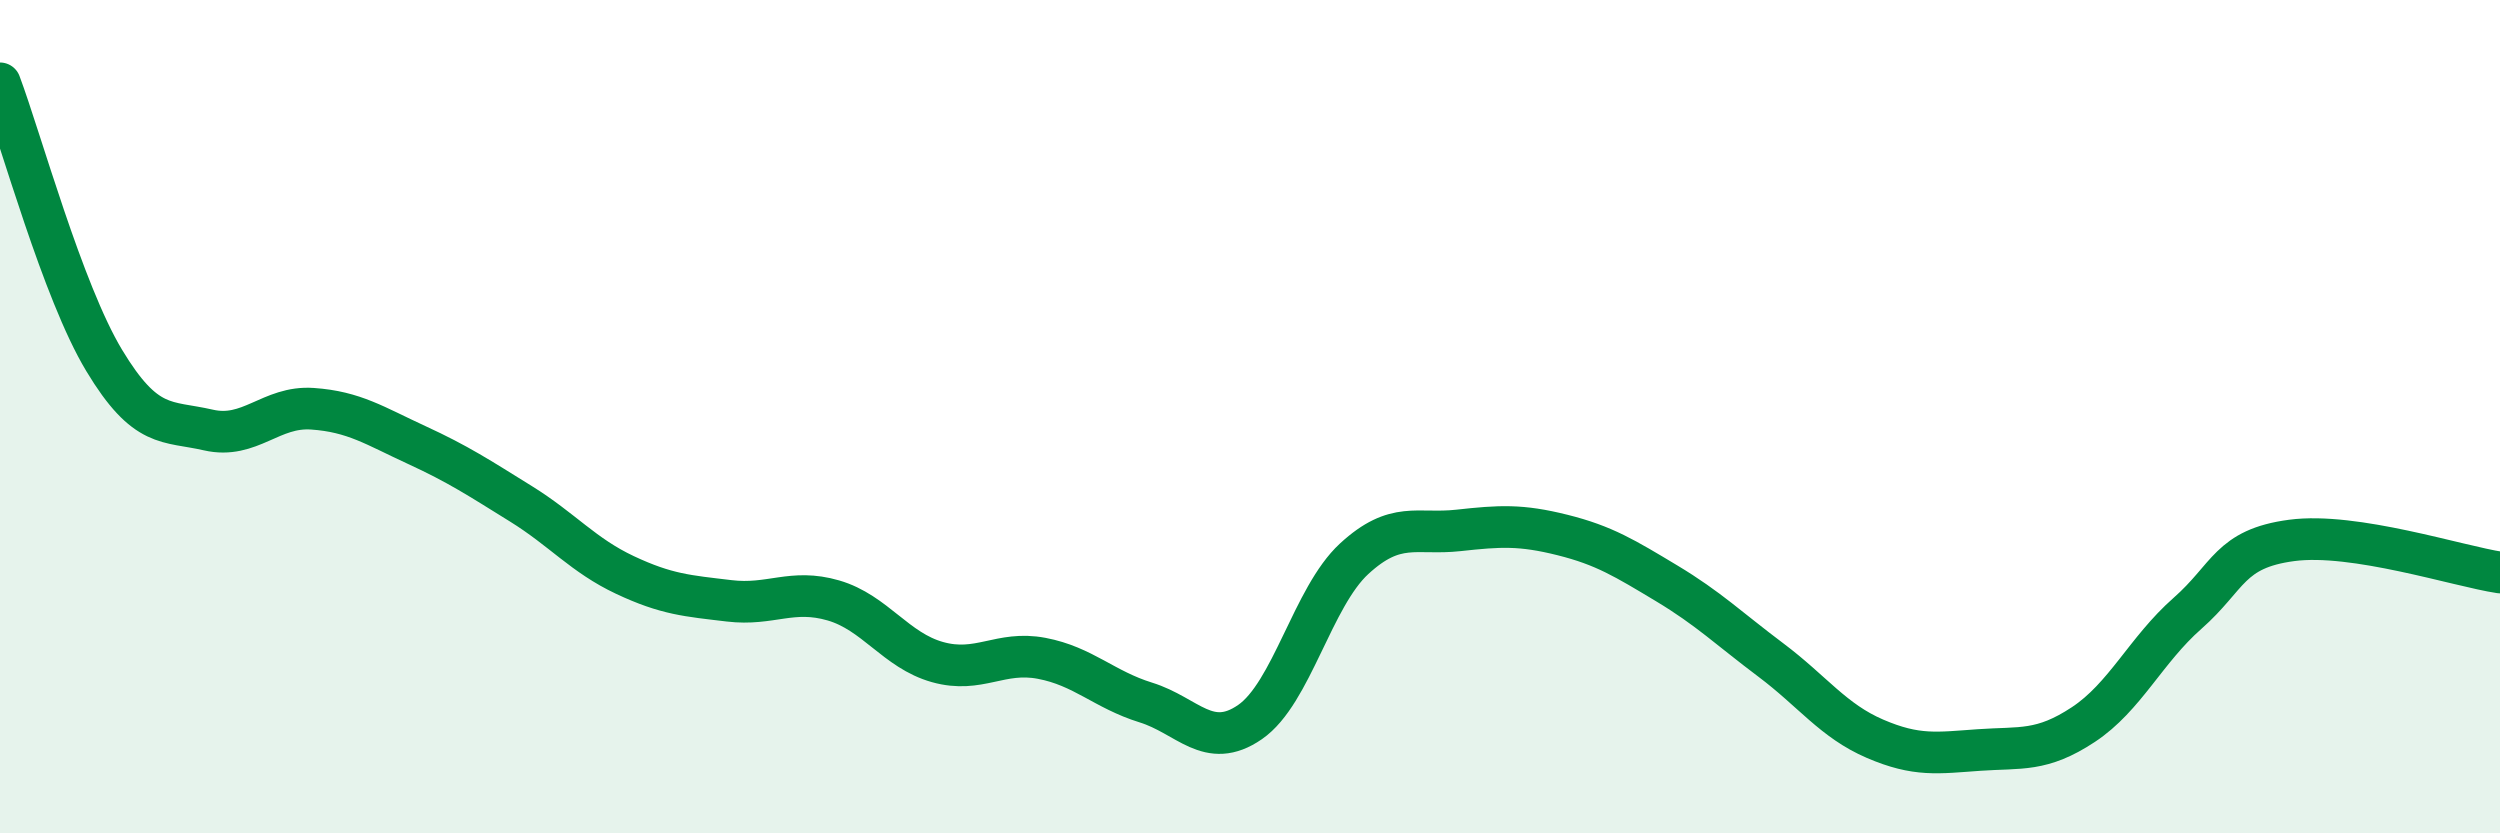
    <svg width="60" height="20" viewBox="0 0 60 20" xmlns="http://www.w3.org/2000/svg">
      <path
        d="M 0,2 C 0.5,3.33 1.5,6.99 2.5,8.65 C 3.5,10.31 4,10.09 5,10.32 C 6,10.55 6.5,9.74 7.5,9.81 C 8.5,9.88 9,10.22 10,10.68 C 11,11.14 11.5,11.47 12.5,12.09 C 13.5,12.71 14,13.33 15,13.8 C 16,14.27 16.5,14.3 17.5,14.42 C 18.5,14.54 19,14.12 20,14.41 C 21,14.7 21.5,15.61 22.5,15.89 C 23.5,16.17 24,15.61 25,15.8 C 26,15.99 26.5,16.55 27.5,16.86 C 28.5,17.17 29,18.02 30,17.33 C 31,16.64 31.5,14.33 32.5,13.41 C 33.5,12.49 34,12.84 35,12.73 C 36,12.62 36.5,12.59 37.5,12.84 C 38.5,13.09 39,13.4 40,14 C 41,14.6 41.5,15.09 42.5,15.84 C 43.5,16.59 44,17.3 45,17.73 C 46,18.16 46.5,18.07 47.5,18 C 48.5,17.93 49,18.05 50,17.39 C 51,16.73 51.5,15.6 52.5,14.72 C 53.5,13.84 53.5,13.17 55,12.97 C 56.5,12.77 59,13.59 60,13.74L60 20L0 20Z"
        fill="#008740"
        opacity="0.1"
        stroke-linecap="round"
        stroke-linejoin="round"
      />
      <path
        d="M 0,2 C 0.5,3.33 1.5,6.99 2.5,8.65 C 3.5,10.31 4,10.09 5,10.32 C 6,10.55 6.5,9.74 7.5,9.81 C 8.5,9.88 9,10.22 10,10.68 C 11,11.14 11.5,11.47 12.5,12.09 C 13.5,12.71 14,13.33 15,13.8 C 16,14.27 16.5,14.3 17.5,14.42 C 18.5,14.54 19,14.12 20,14.41 C 21,14.7 21.5,15.61 22.5,15.89 C 23.5,16.17 24,15.61 25,15.8 C 26,15.99 26.5,16.55 27.5,16.86 C 28.5,17.17 29,18.02 30,17.33 C 31,16.64 31.5,14.33 32.5,13.41 C 33.5,12.49 34,12.84 35,12.73 C 36,12.62 36.5,12.59 37.5,12.84 C 38.5,13.09 39,13.4 40,14 C 41,14.6 41.5,15.09 42.5,15.84 C 43.5,16.59 44,17.3 45,17.73 C 46,18.16 46.5,18.07 47.5,18 C 48.5,17.93 49,18.05 50,17.39 C 51,16.73 51.5,15.6 52.5,14.72 C 53.5,13.84 53.5,13.17 55,12.97 C 56.5,12.77 59,13.59 60,13.74"
        stroke="#008740"
        stroke-width="1"
        fill="none"
        stroke-linecap="round"
        stroke-linejoin="round"
      />
    </svg>
  